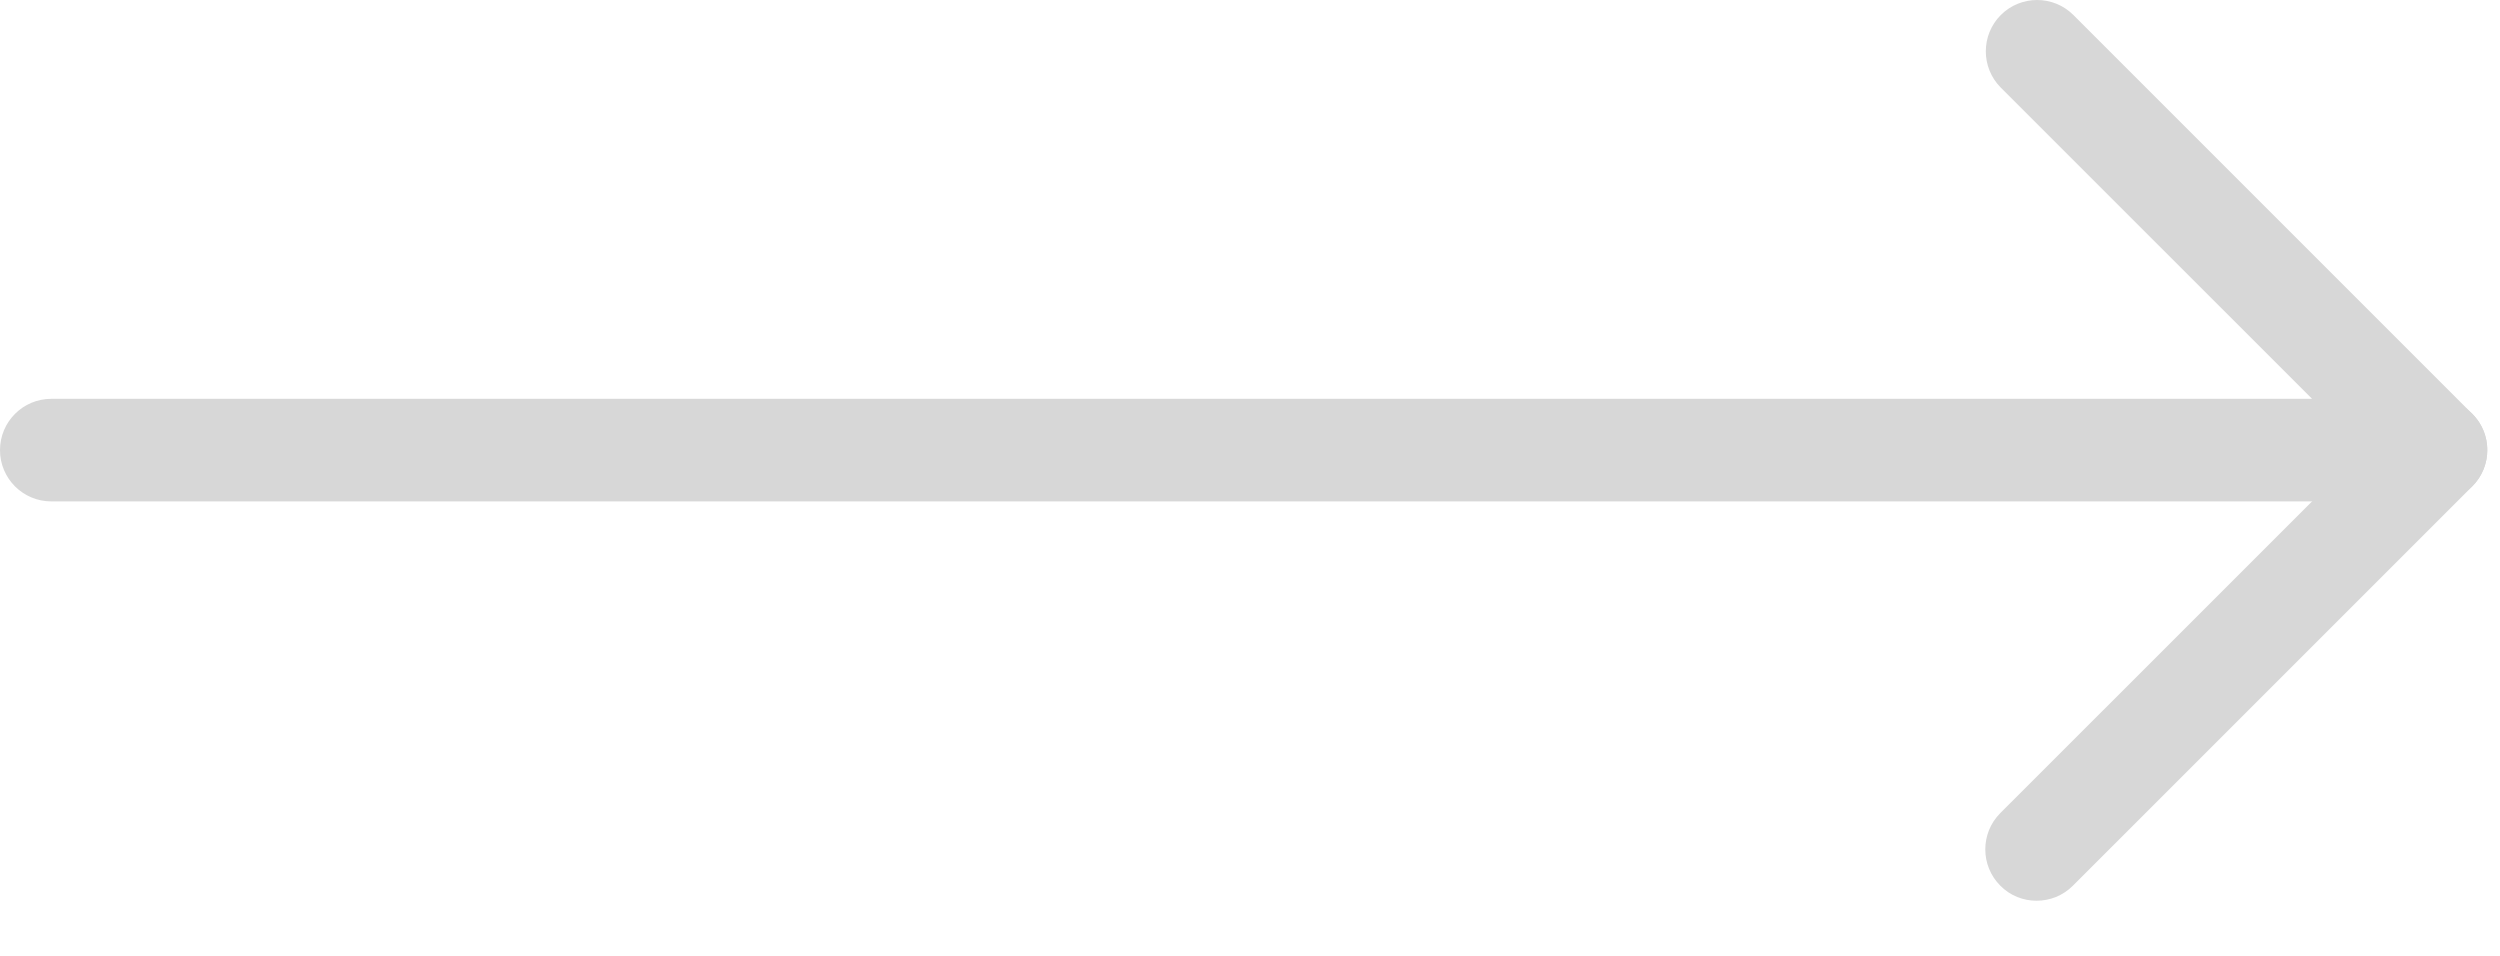 <?xml version="1.0" encoding="UTF-8"?> <svg xmlns="http://www.w3.org/2000/svg" width="34" height="13" viewBox="0 0 34 13" fill="none"> <path d="M33.128 6.819H0.697C0.312 6.819 0 6.507 0 6.122C0 5.736 0.312 5.424 0.697 5.424H31.444L27.211 1.192C26.939 0.919 26.939 0.477 27.211 0.204C27.483 -0.068 27.926 -0.068 28.198 0.204L33.623 5.629C33.824 5.83 33.882 6.128 33.773 6.39C33.664 6.649 33.409 6.819 33.128 6.819Z" fill="#D7D7D7"></path> <path d="M27.697 12.25C27.518 12.25 27.34 12.183 27.204 12.045C26.932 11.773 26.932 11.33 27.204 11.058L32.636 5.627C32.908 5.354 33.35 5.354 33.623 5.627C33.895 5.899 33.895 6.342 33.623 6.614L28.192 12.045C28.054 12.183 27.876 12.25 27.697 12.25Z" fill="#D7D7D7"></path> </svg> 